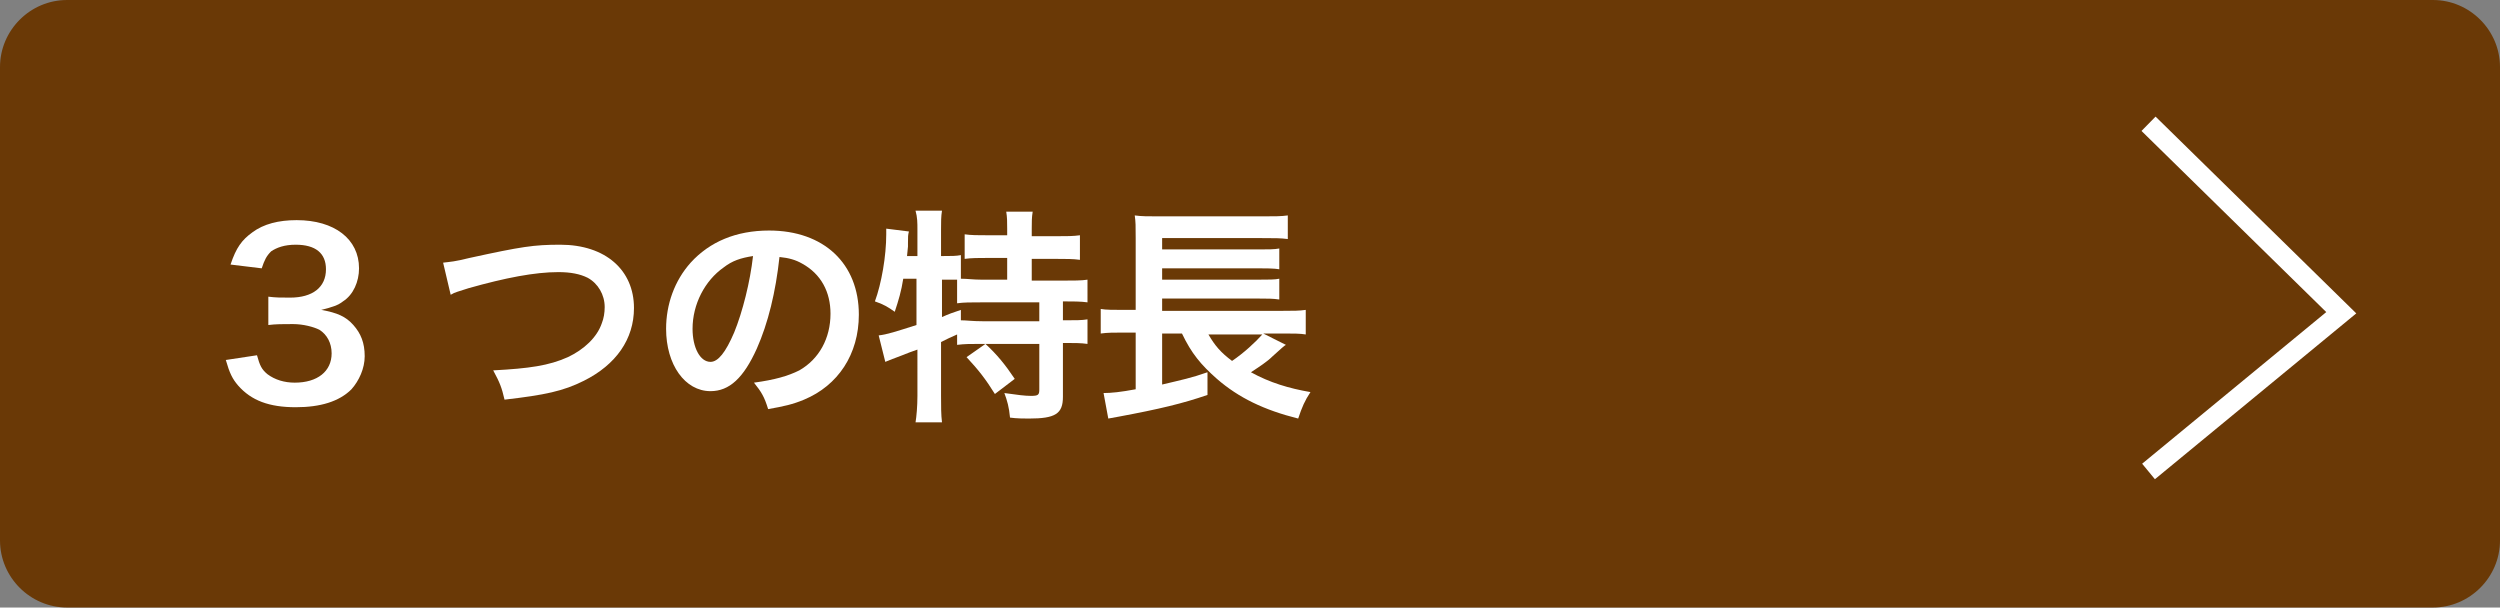<?xml version="1.0" encoding="utf-8"?>
<!-- Generator: Adobe Illustrator 27.4.1, SVG Export Plug-In . SVG Version: 6.00 Build 0)  -->
<svg version="1.1" xmlns="http://www.w3.org/2000/svg" xmlns:xlink="http://www.w3.org/1999/xlink" x="0px" y="0px"
	 viewBox="0 0 264.6 64.3" style="enable-background:new 0 0 264.6 64.3;" xml:space="preserve">
<rect x="0" y="0" width="264.6" height="64.3" fill="#808080" stroke="none"/>
<style type="text/css">
	.st0{fill:#6A3906;}
	.st1{fill:none;stroke:#FFFFFF;stroke-width:2.126;stroke-miterlimit:10;}
	.st2{fill:#FFFFFF;}
</style>
<g id="レイヤー_1">
</g>
<g id="MAP">
	<g>
		<path class="st0" d="M7.1,63.6c-3.5,0-6.3-2.8-6.3-6.3V7.1c0-3.5,2.8-6.3,6.3-6.3h250.4c3.5,0,6.3,2.8,6.3,6.3v50.1
			c0,3.5-2.8,6.3-6.3,6.3H7.1z"/>
		<path class="st0" d="M257.5,1.5c3.1,0,5.6,2.5,5.6,5.6v50.1c0,3.1-2.5,5.6-5.6,5.6H7.1c-3.1,0-5.6-2.5-5.6-5.6V7.1
			C1.5,4,4,1.5,7.1,1.5H257.5 M257.5,0H7.1C3.2,0,0,3.2,0,7.1v50.1c0,3.9,3.2,7.1,7.1,7.1h250.4c3.9,0,7.1-3.2,7.1-7.1V7.1
			C264.6,3.2,261.4,0,257.5,0L257.5,0z"/>
	</g>
	<polyline class="st1" points="227.4,13.1 247.8,33.1 227.4,49.9 	"/>
	<g>
		<path class="st2" d="M27.2,37.6c0.3,1.1,0.5,1.5,1.1,2c0.8,0.6,1.8,0.9,2.9,0.9c2.4,0,3.9-1.2,3.9-3.1c0-1.1-0.5-2-1.3-2.5
			c-0.6-0.3-1.7-0.6-2.8-0.6c-1.1,0-1.8,0-2.6,0.1v-3c0.8,0.1,1.3,0.1,2.3,0.1c2.4,0,3.8-1.1,3.8-3c0-1.7-1.1-2.6-3.2-2.6
			c-1.2,0-2,0.3-2.6,0.7c-0.5,0.5-0.7,0.9-1,1.8L24.4,28c0.6-1.8,1.2-2.6,2.3-3.4c1.2-0.9,2.8-1.3,4.7-1.3c4,0,6.6,2,6.6,5.1
			c0,1.4-0.6,2.8-1.7,3.5c-0.5,0.4-1.1,0.6-2.3,0.9c1.7,0.3,2.6,0.7,3.4,1.6c0.8,0.9,1.2,1.9,1.2,3.3c0,1.3-0.6,2.6-1.4,3.5
			c-1.3,1.3-3.3,1.9-5.9,1.9c-2.8,0-4.7-0.7-6.1-2.3c-0.6-0.7-0.9-1.3-1.3-2.7L27.2,37.6z"/>
		<path class="st2" d="M46.9,27.8c0.8-0.1,1.2-0.1,2.8-0.5c5.5-1.2,6.8-1.4,9.6-1.4c4.8,0,7.8,2.7,7.8,6.7c0,3.3-1.9,6-5.3,7.7
			c-2.2,1.1-4.1,1.5-8.4,2c-0.3-1.3-0.5-1.8-1.2-3.1c3.8-0.2,5.9-0.5,7.9-1.4c1.7-0.8,3.1-2.1,3.6-3.6c0.2-0.5,0.3-1.1,0.3-1.7
			c0-1.3-0.7-2.5-1.8-3.1c-0.8-0.4-1.8-0.6-3.1-0.6c-2.5,0-5.6,0.6-9.5,1.7c-1.2,0.4-1.4,0.4-1.9,0.7L46.9,27.8z"/>
		<path class="st2" d="M80.1,36.9c-1.4,3.1-2.9,4.5-4.9,4.5c-2.7,0-4.7-2.8-4.7-6.6c0-2.6,0.9-5.1,2.6-7c2-2.2,4.8-3.4,8.3-3.4
			c5.8,0,9.5,3.5,9.5,8.9c0,4.2-2.2,7.5-5.8,9c-1.2,0.5-2.1,0.7-3.8,1c-0.4-1.3-0.7-1.8-1.5-2.8c2.2-0.3,3.6-0.7,4.8-1.3
			c2.1-1.2,3.3-3.4,3.3-6c0-2.3-1-4.2-3-5.3c-0.7-0.4-1.4-0.6-2.4-0.7C82.1,30.9,81.3,34.2,80.1,36.9z M76.6,28.3
			c-2,1.4-3.3,3.9-3.3,6.5c0,2,0.8,3.5,1.9,3.5c0.8,0,1.6-1,2.5-3.1c0.9-2.2,1.7-5.4,2-8.1C78.4,27.3,77.5,27.6,76.6,28.3z"/>
		<path class="st2" d="M95.6,29.5c-0.2,1.3-0.5,2.3-0.9,3.5c-0.7-0.5-1.2-0.8-2.1-1.1c0.7-1.9,1.2-4.8,1.2-7.1c0-0.1,0-0.3,0-0.6
			l2.4,0.3c-0.1,0.4-0.1,0.5-0.1,1.2l0,0.4l-0.1,1h1.1v-2.8c0-0.7,0-1.3-0.2-2h2.8c-0.1,0.6-0.1,1.2-0.1,2v2.8h0.2
			c0.9,0,1.4,0,1.9-0.1v2.5c0.7,0,1.3,0.1,2.2,0.1h2.7v-2.3h-2c-1,0-1.8,0-2.5,0.1v-2.6c0.7,0.1,1.4,0.1,2.5,0.1h2v-0.7
			c0-0.7,0-1.2-0.1-1.8h2.8c-0.1,0.6-0.1,1.1-0.1,1.8v0.8h2.6c1.1,0,1.8,0,2.5-0.1v2.6c-0.7-0.1-1.5-0.1-2.5-0.1h-2.6v2.3h3.2
			c1.2,0,2.1,0,2.7-0.1V32c-0.7-0.1-1.6-0.1-2.5-0.1h-0.1v2h0.2c1.2,0,1.8,0,2.4-0.1v2.6c-0.7-0.1-1.4-0.1-2.4-0.1h-0.2V42
			c0,1.8-0.8,2.3-3.6,2.3c-0.4,0-1.3,0-2-0.1c-0.1-1.1-0.3-1.8-0.6-2.6c1.4,0.2,2.2,0.3,2.8,0.3c0.8,0,0.9-0.1,0.9-0.7v-4.8h-6.3
			c-1,0-1.6,0-2.4,0.1v-1.1c-0.7,0.3-1.1,0.5-1.7,0.8v5.7c0,1.1,0,2,0.1,2.8h-2.8c0.1-0.6,0.2-1.7,0.2-2.8V37
			c-0.6,0.2-1.1,0.4-1.6,0.6c-1.3,0.5-1.6,0.6-1.8,0.7L93,35.5c0.9-0.1,1.8-0.4,4-1.1v-4.9H95.6z M99.6,33.6
			c0.9-0.4,1.2-0.5,2.1-0.8l0,1.1c0.6,0,1.2,0.1,2.3,0.1h6v-2h-6c-1.3,0-2,0-2.7,0.1v-2.5c-0.5,0-0.8,0-1.2,0h-0.4V33.6z
			 M104.3,36.4c1.2,1.1,2.1,2.2,3.1,3.7l-2.1,1.6c-1-1.6-1.7-2.5-3-3.9L104.3,36.4z"/>
		<path class="st2" d="M136.1,36.5c-0.2,0.1-0.5,0.4-1.4,1.2c-0.6,0.6-1.4,1.1-2.3,1.7c2,1.1,4,1.7,6.3,2.1
			c-0.6,0.9-0.9,1.6-1.3,2.8c-3.6-0.9-6.3-2.2-8.6-4.2c-1.7-1.5-2.7-2.7-3.7-4.8h-2.1v5.4c2.1-0.5,3.1-0.7,4.8-1.3l0,2.4
			c-2.6,0.9-5.1,1.5-9.4,2.3c-0.6,0.1-0.6,0.1-1.1,0.2l-0.5-2.7c0.8,0,1.8-0.1,3.4-0.4v-6h-1.3c-1,0-1.7,0-2.4,0.1v-2.6
			c0.5,0.1,1.4,0.1,2.5,0.1h1.2v-7.6c0-1.3,0-1.7-0.1-2.4c0.7,0.1,1.4,0.1,2.6,0.1h10.8c1.4,0,2.1,0,2.8-0.1v2.5
			c-0.8-0.1-1.3-0.1-2.8-0.1h-10.5v1.2h10.2c1,0,1.7,0,2.2-0.1v2.2c-0.5-0.1-1.6-0.1-2.2-0.1h-10.2v1.2h10.2c1,0,1.8,0,2.2-0.1v2.2
			c-0.7-0.1-1.2-0.1-2.2-0.1h-10.2v1.3h12.8c1.1,0,1.7,0,2.4-0.1v2.6c-0.6-0.1-1.3-0.1-2.2-0.1h-2.3L136.1,36.5z M127.9,35.4
			c0.7,1.2,1.3,1.9,2.5,2.8c1.2-0.8,2.5-2,3.2-2.8H127.9z"/>
	</g>
</g>
</svg>
